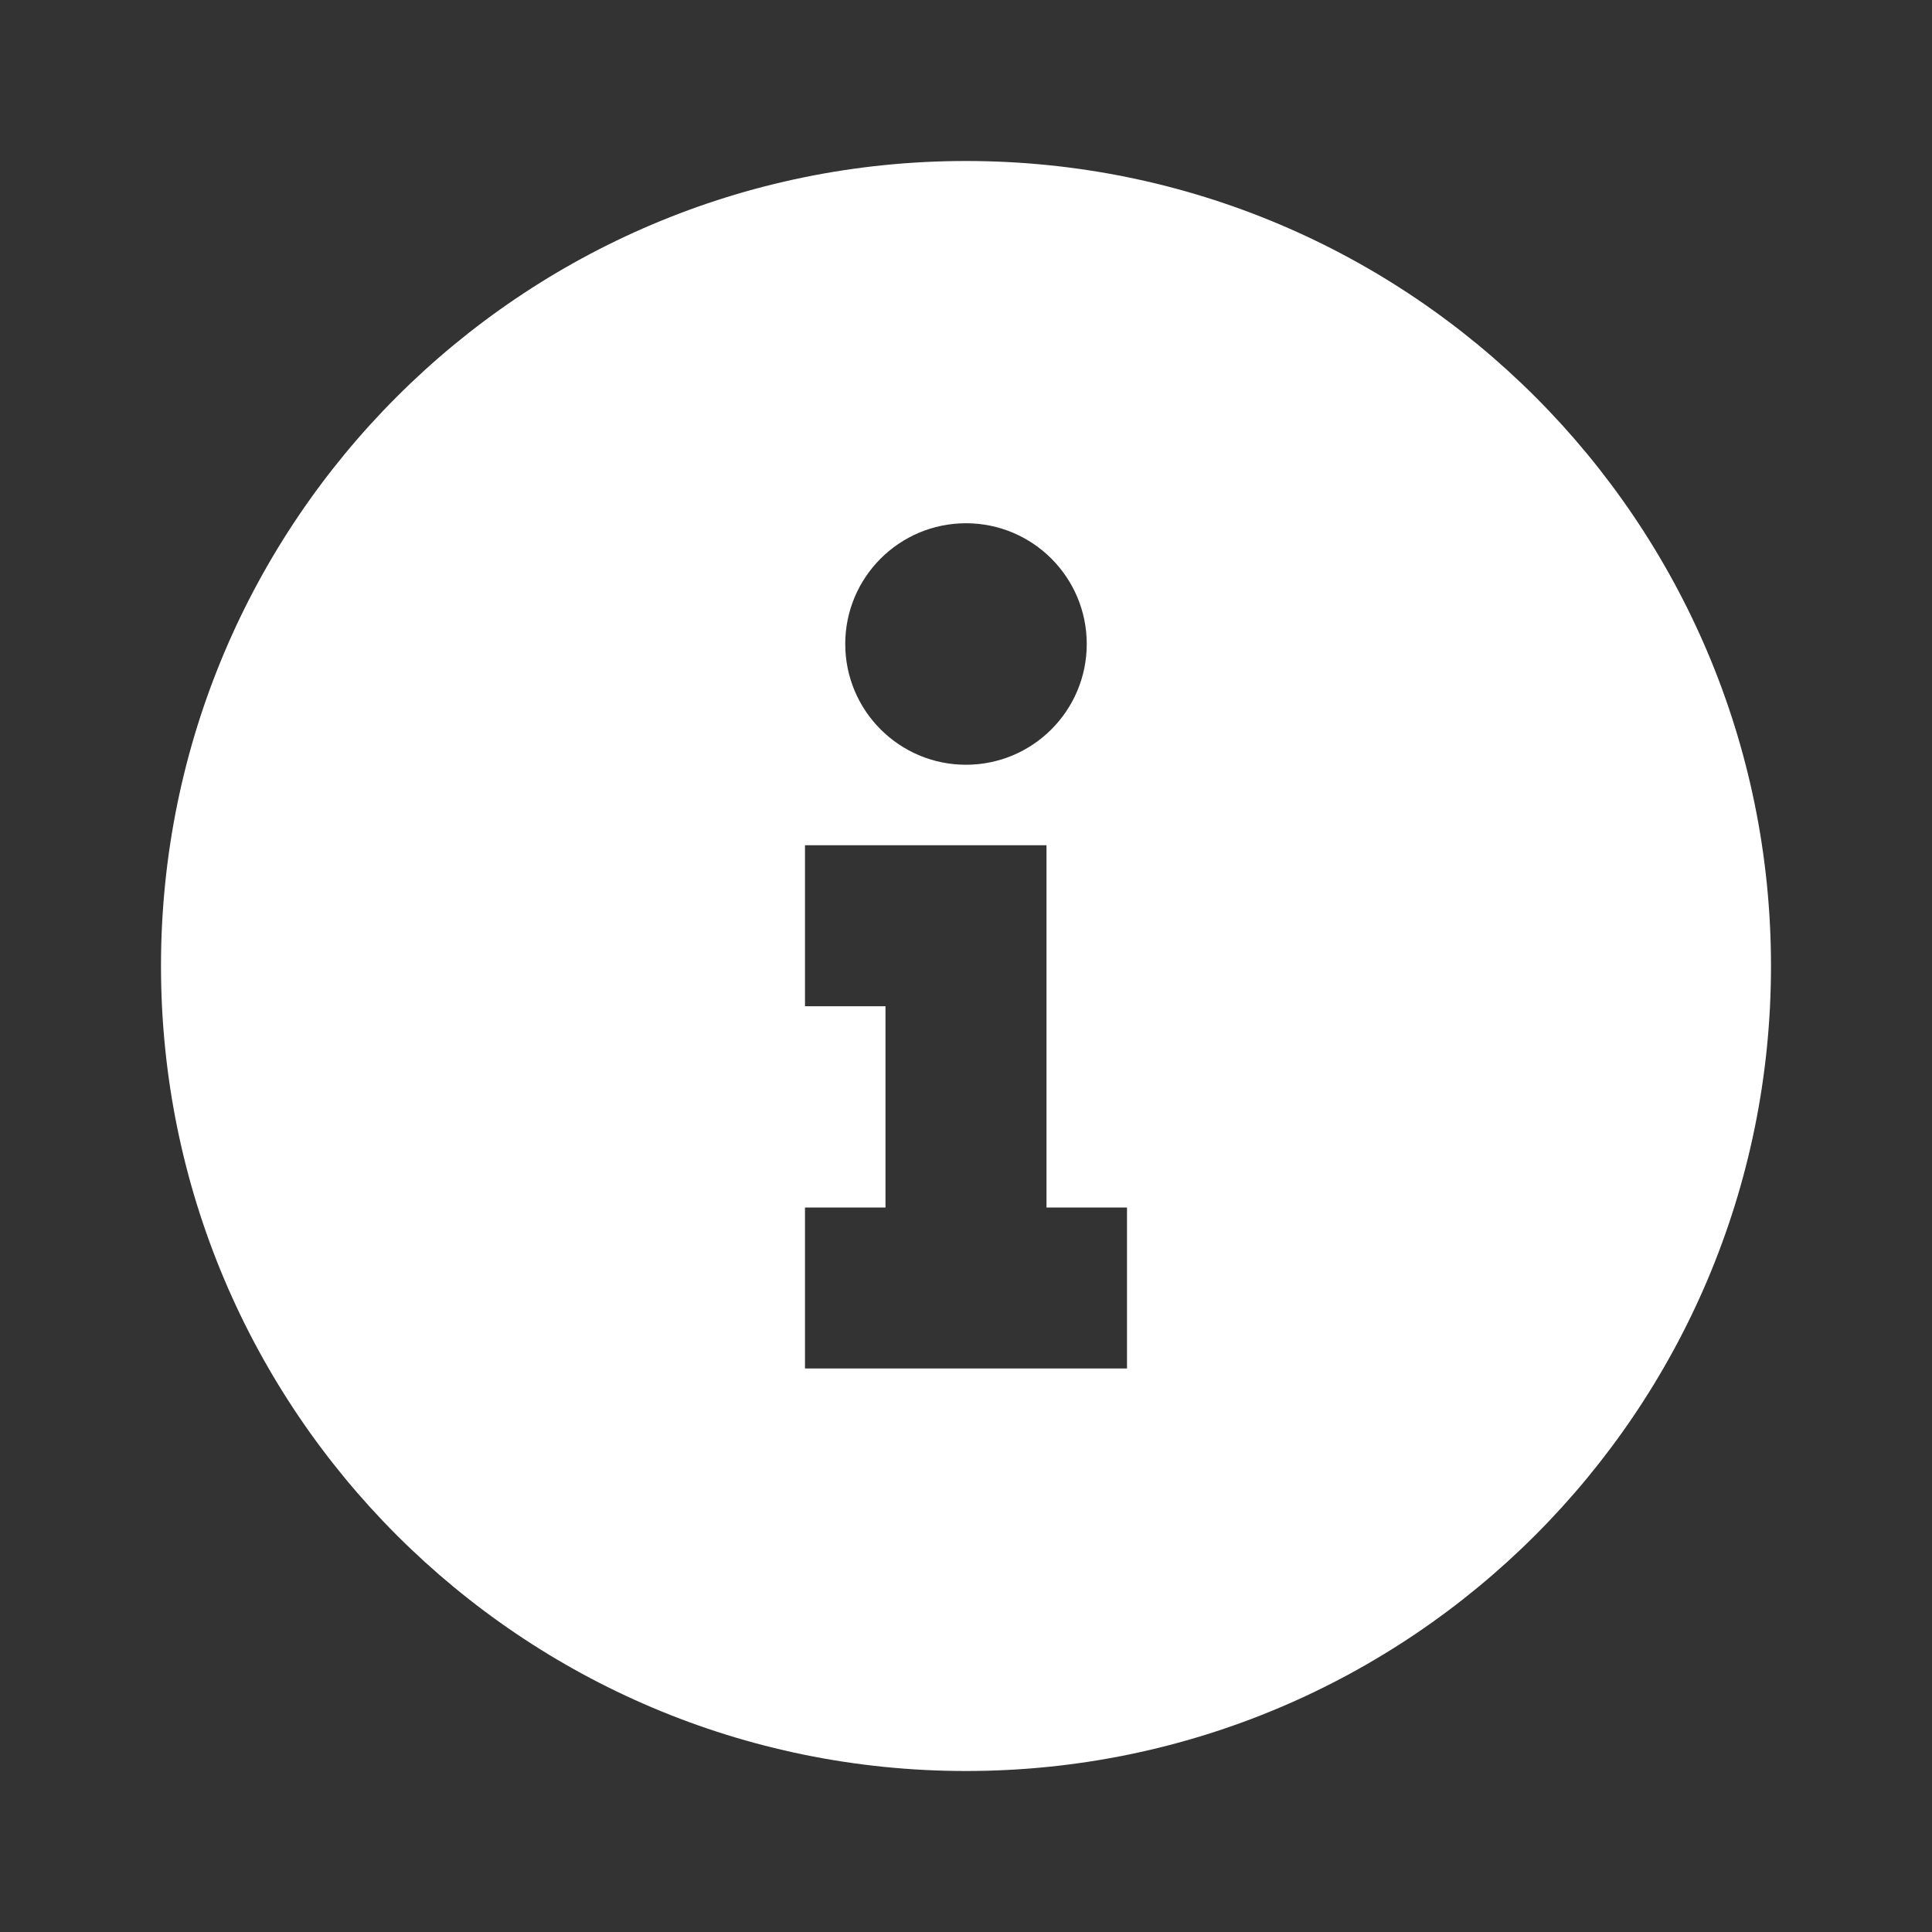<svg width="145" height="145" viewBox="0 0 145 145" fill="none" xmlns="http://www.w3.org/2000/svg">
<rect x="0" y="0" width="145" height="145" fill="#333333" stroke="none"/>
<path d="M72.5 132.917C39.133 132.917 12.083 105.867 12.083 72.5C12.083 39.133 39.133 12.083 72.5 12.083C105.867 12.083 132.916 39.133 132.916 72.5C132.916 105.867 105.867 132.917 72.5 132.917ZM72.5 57.396C77.505 57.396 81.562 53.338 81.562 48.333C81.562 43.328 77.505 39.271 72.5 39.271C67.495 39.271 63.437 43.328 63.437 48.333C63.437 53.338 67.495 57.396 72.5 57.396ZM84.583 90.625H78.541V63.438H60.416V75.521H66.458V90.625H60.416V102.708H84.583V90.625Z" fill="white"/>
</svg>
